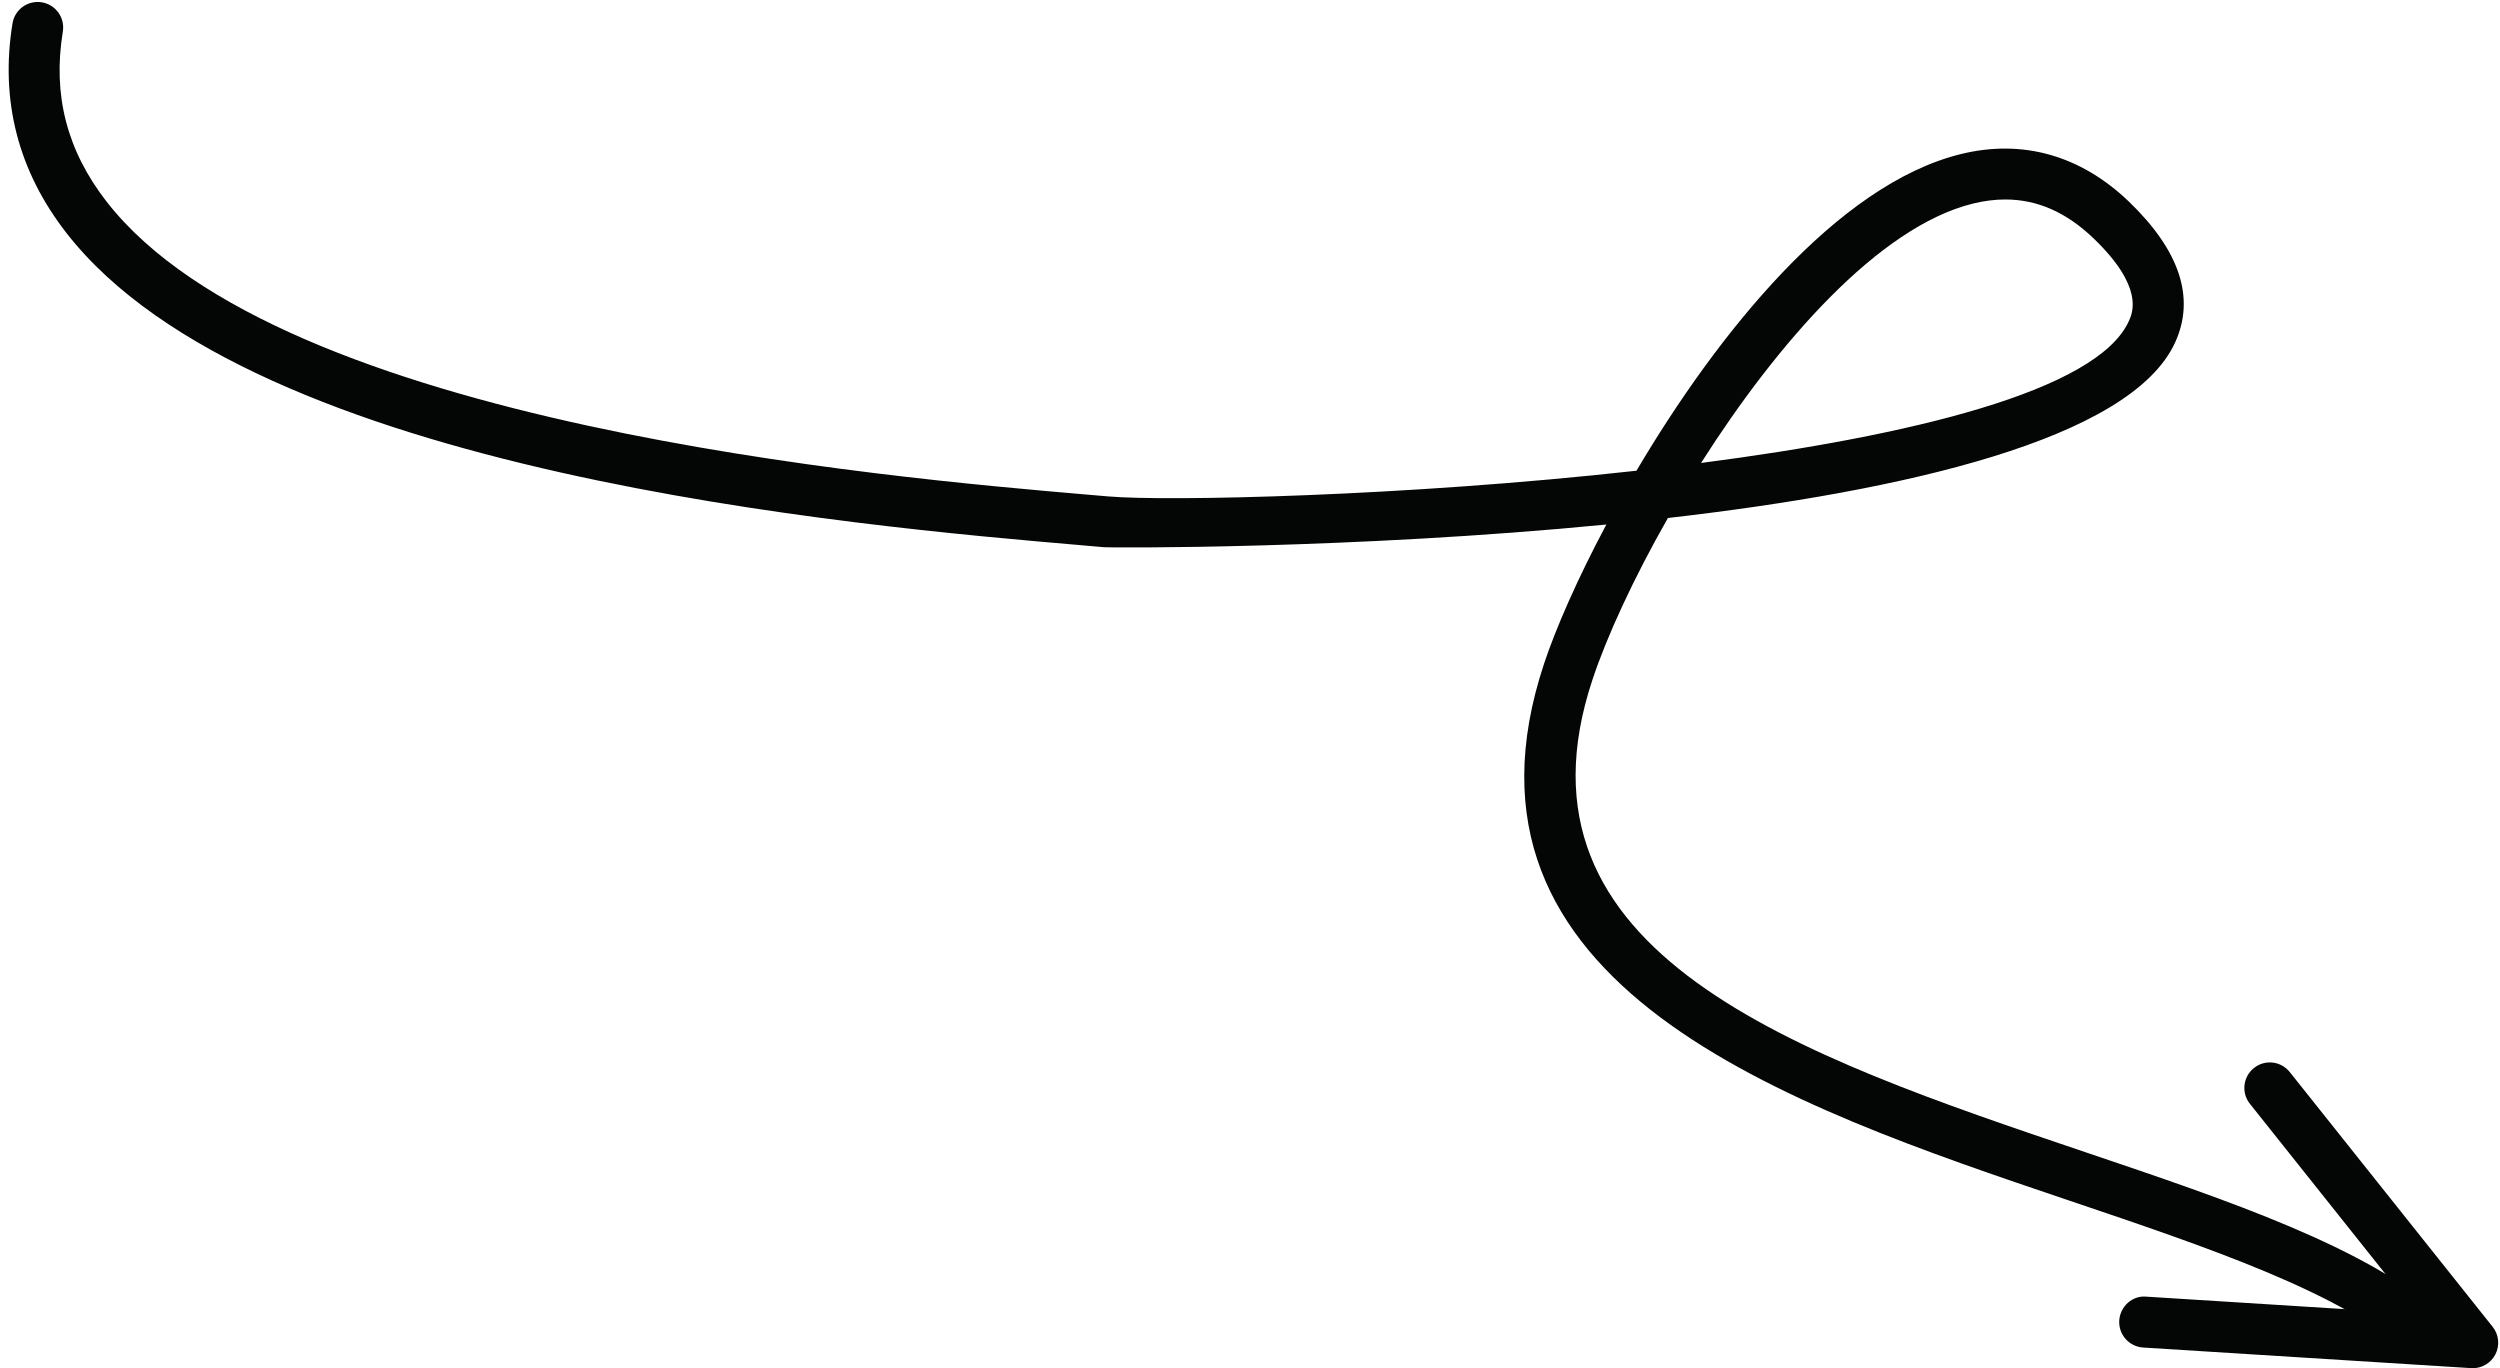 <svg xmlns="http://www.w3.org/2000/svg" xmlns:xlink="http://www.w3.org/1999/xlink" height="796.5" preserveAspectRatio="xMidYMid meet" version="1.0" viewBox="496.5 827.4 1455.5 796.5" width="1455.5" zoomAndPan="magnify"><g fill="#040606" id="change1_1"><path d="M 1936.121 1623.961 C 1935.824 1623.961 1935.5 1623.961 1935.188 1623.93 L 1744.219 1611.93 C 1736.027 1611.41 1729.836 1604.359 1730.324 1596.188 C 1730.84 1588.02 1738 1581.5 1746.074 1582.309 L 1903.695 1592.219 L 1806.395 1470.039 C 1801.293 1463.641 1802.344 1454.309 1808.754 1449.18 C 1815.172 1444.051 1824.512 1445.148 1829.602 1451.551 L 1947.727 1599.871 C 1951.379 1604.449 1951.988 1610.77 1949.285 1615.988 C 1946.711 1620.91 1941.633 1623.961 1936.121 1623.961" fill="inherit"/><path d="M 1663.996 943.539 C 1657.891 943.539 1651.582 944.332 1645.074 945.949 C 1590.281 959.465 1531.191 1027.227 1486.855 1096.938 C 1607.625 1081.27 1717.324 1055.258 1735.895 1014.383 C 1738.125 1009.48 1744.906 994.562 1715.434 966.234 C 1699.625 951.043 1682.664 943.539 1663.996 943.539 Z M 1909.055 1619.262 C 1905.52 1619.262 1901.965 1618.012 1899.141 1615.461 C 1859.531 1579.883 1782.531 1553.852 1701.043 1526.32 C 1536.945 1470.852 1332.754 1401.852 1395.551 1213.508 C 1402.297 1193.203 1414.832 1164.484 1431.715 1132.777 C 1283.703 1147.238 1142.117 1146.328 1139.32 1145.996 L 1126.789 1144.898 C 994.902 1133.57 644.562 1103.48 535.227 963.102 C 507.055 926.965 496.48 885.867 503.781 841 C 505.102 832.945 512.621 827.438 520.824 828.738 C 528.91 830.062 534.398 837.68 533.082 845.773 C 527.066 882.664 535.43 915.082 558.625 944.875 C 660.027 1075.023 1013.258 1105.383 1129.328 1115.352 L 1141.918 1116.426 C 1175.969 1119.355 1314.359 1116.465 1449.266 1101.449 C 1496.332 1021.754 1565.91 934.93 1637.961 917.137 C 1674.039 908.23 1707.871 917.824 1736 944.828 C 1765.594 973.309 1774.652 1000.836 1762.91 1026.672 C 1737.121 1083.387 1604.141 1113.297 1467.555 1128.984 C 1447.543 1164.129 1432.078 1197.738 1423.703 1222.902 C 1370.25 1383.191 1543.242 1441.672 1710.543 1498.18 C 1795.031 1526.73 1874.816 1553.711 1918.977 1593.383 C 1925.059 1598.859 1925.566 1608.25 1920.086 1614.332 C 1917.145 1617.609 1913.105 1619.262 1909.055 1619.262" fill="inherit"/></g></svg>